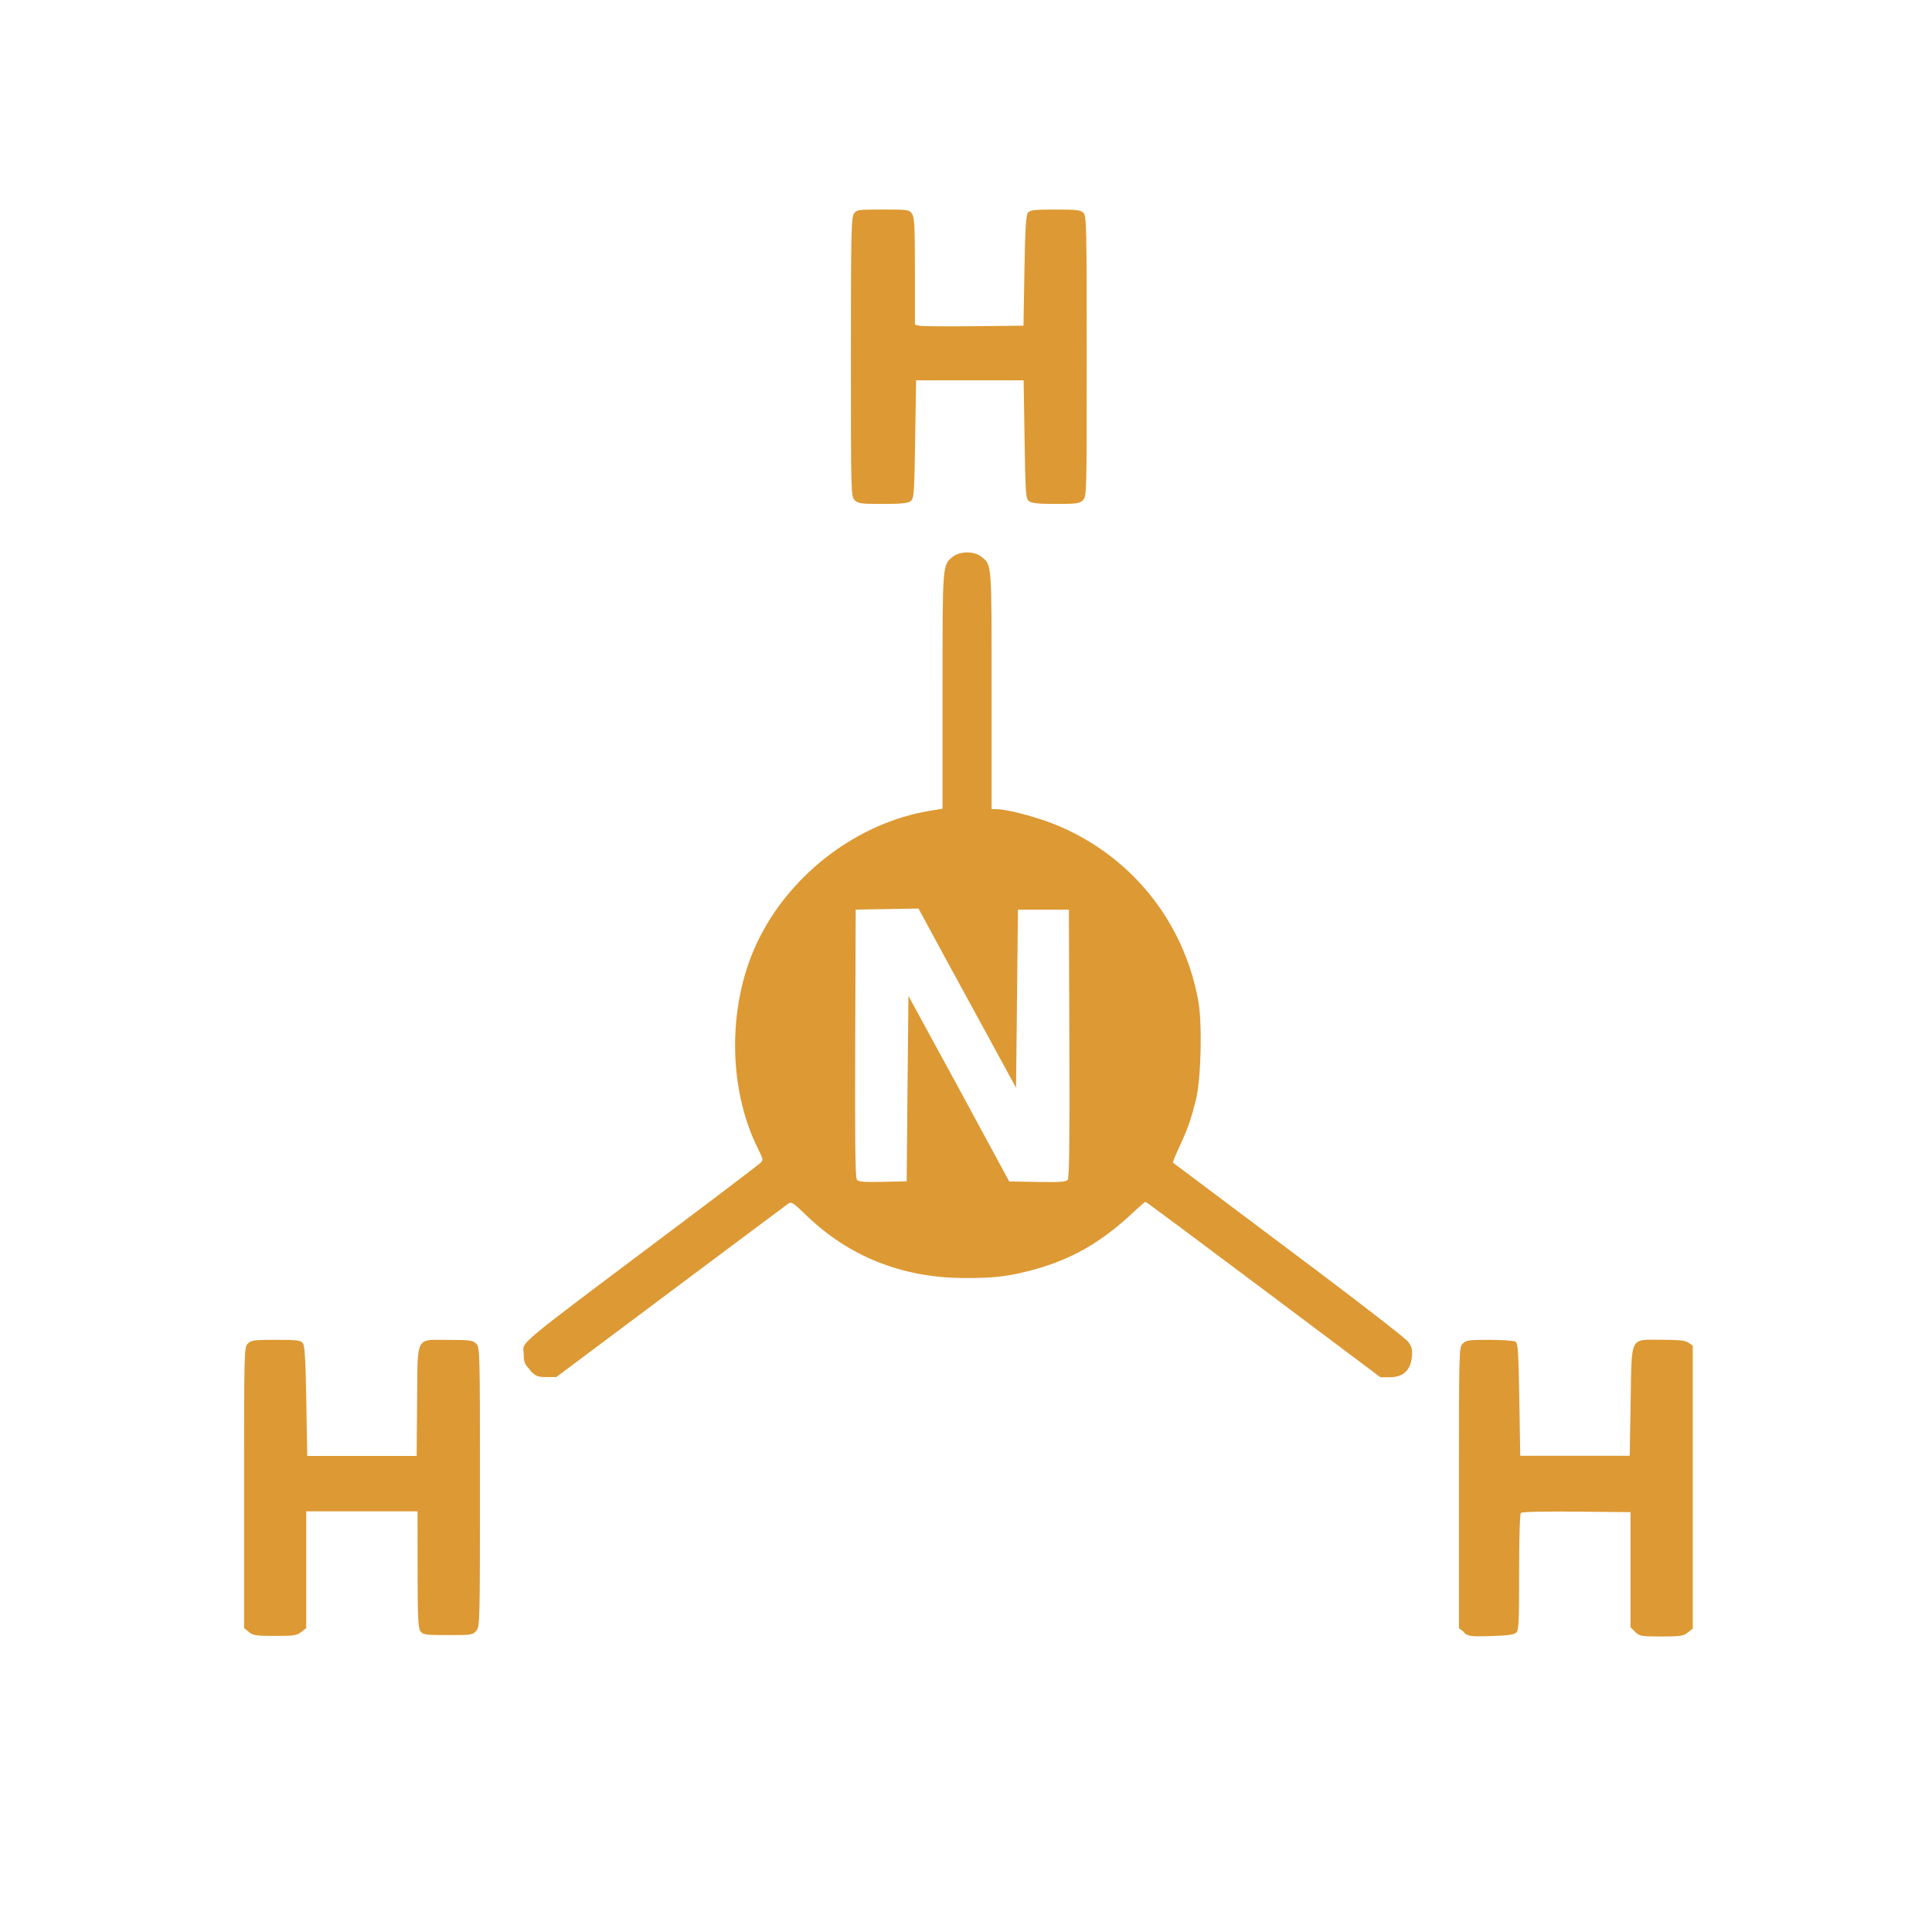 <?xml version="1.0" encoding="UTF-8"?> <svg xmlns="http://www.w3.org/2000/svg" version="1.1" viewBox="0 0 1024 1024"><path d="m132 865-2.63-2.07v-74.4c0-73.1 0.036-74.5 2-76.4 1.79-1.79 3.33-2 14.9-2 10.8 0 13.1 0.273 14.2 1.65 1.07 1.28 1.48 8.13 1.87 30.8l0.5 29.1h58l0.247-29c0.301-35.4-1.2-32.5 16.9-32.5 11.1 0 12.6 0.215 14.4 2 1.96 1.96 2 3.33 2 75.9 0 71.3-0.068 74-1.91 76.2-1.83 2.26-2.45 2.36-15 2.36-11.9 0-13.2-0.179-14.6-2-1.27-1.68-1.52-6.9-1.54-32.8l-0.032-30.8h-59v61.9l-2.63 2.07c-2.31 1.82-4.02 2.07-13.9 2.07s-11.6-0.255-13.9-2.07zm644 0.078-2.73-2.15v-74.4c0-73.1 0.036-74.5 2-76.4 1.78-1.78 3.32-2 14.2-1.98 6.74 8e-3 12.9 0.442 13.8 0.962 1.26 0.795 1.58 5.72 2 30.7l0.5 29.8h58l0.5-28.6c0.62-35.5-0.717-32.9 16.4-32.9 9.35 0 12.6 0.356 14.3 1.56l2.22 1.56v150l-2.63 2.07c-2.32 1.82-4.02 2.07-14 2.07-10.8 0-11.5-0.135-13.9-2.45l-2.45-2.45v-61l-28.6-0.28c-17.1-0.168-28.9 0.101-29.5 0.67-0.557 0.558-0.949 13.6-0.949 31.6 0 27.3-0.182 30.8-1.65 32-1.13 0.941-5.3 1.48-13.3 1.7-10.6 0.301-11.8 0.149-14.3-1.82zm-495-139c-2.9-2.9-3.4-4.09-3.4-8.07 0-7.72-9.11-0.141 86.5-72 20.4-15.3 37.8-28.6 38.8-29.5 1.77-1.68 1.74-1.93-1.12-7.62-16.5-32.9-16.2-78.7 0.827-112 17.5-34.7 52.7-60.9 90-67.1l6.95-1.15v-62.4c0-67.7-0.072-66.8 5.51-71.2 3.74-2.94 11.2-2.98 14.9-0.08 5.8 4.56 5.61 2.28 5.61 70.9v63l2.75 0.022c5.46 0.043 20.6 4 30.6 8 40 16.1 68.5 51 76.2 93.7 2.18 12 1.47 41.3-1.27 52.3-2.66 10.7-4.37 15.5-8.92 25.3-2 4.27-3.44 7.89-3.22 8.06s6.71 5.04 14.4 10.8 35.2 26.4 61 45.8 48.1 36.7 49.3 38.4c1.92 2.61 2.26 4.06 1.88 8.12-0.645 6.92-4.68 10.6-11.7 10.6h-4.97l-62-46.5c-34.1-25.6-62.2-46.5-62.5-46.5-0.276 0-3.18 2.51-6.45 5.58-17.3 16.3-33.5 25.4-54.6 30.9-12.5 3.24-19.9 4.05-36 3.92-32.2-0.251-60.4-11.6-82.7-33.2-7.15-6.92-7.87-7.37-9.74-6.08-1.11 0.766-29.2 21.8-62.4 46.6l-60.4 45.2h-5.2c-4.58 0-5.6-0.405-8.6-3.4zm200-149 0.5-49.2 8.5 15.6c14.3 26.2 15.5 28.5 20 36.7 2.41 4.4 9 16.6 14.6 27l10.3 19 14.9 0.275c11.7 0.217 15.2-0.019 16.1-1.11 0.848-1.02 1.08-20 0.893-72.3l-0.257-70.9h-27l-1 94.4-12.1-22.2c-6.68-12.2-18.3-33.6-25.9-47.5l-13.7-25.3-33.3 0.547-0.257 70.9c-0.19 52.4 0.044 71.3 0.896 72.3 0.897 1.08 3.96 1.33 13.8 1.11l12.6-0.279zm-28-312c-1.96-1.96-2-3.33-2-75.8 0-65.2 0.182-74 1.56-76 1.48-2.12 2.23-2.22 15.4-2.22s14 0.107 15.4 2.22c1.32 1.88 1.56 6.52 1.56 30.5v28.3l2.25 0.55c1.24 0.302 14.2 0.424 28.8 0.269l26.5-0.281 0.5-29.1c0.389-22.6 0.806-29.5 1.87-30.8 1.15-1.38 3.52-1.65 14.6-1.65 11.5 0 13.4 0.233 14.9 1.83 1.51 1.67 1.65 8.39 1.65 76 0 72.8-0.036 74.2-2 76.2-1.78 1.78-3.33 2-14.3 2-9.05 0-12.8-0.376-14.2-1.42-1.83-1.34-1.97-3.2-2.44-32.8l-0.5-31.3h-57l-0.5 31.3c-0.472 29.5-0.611 31.4-2.44 32.8-1.44 1.05-5.27 1.42-14.8 1.42-11.5 0-13-0.208-14.8-2z" fill="#d93"></path></svg> 